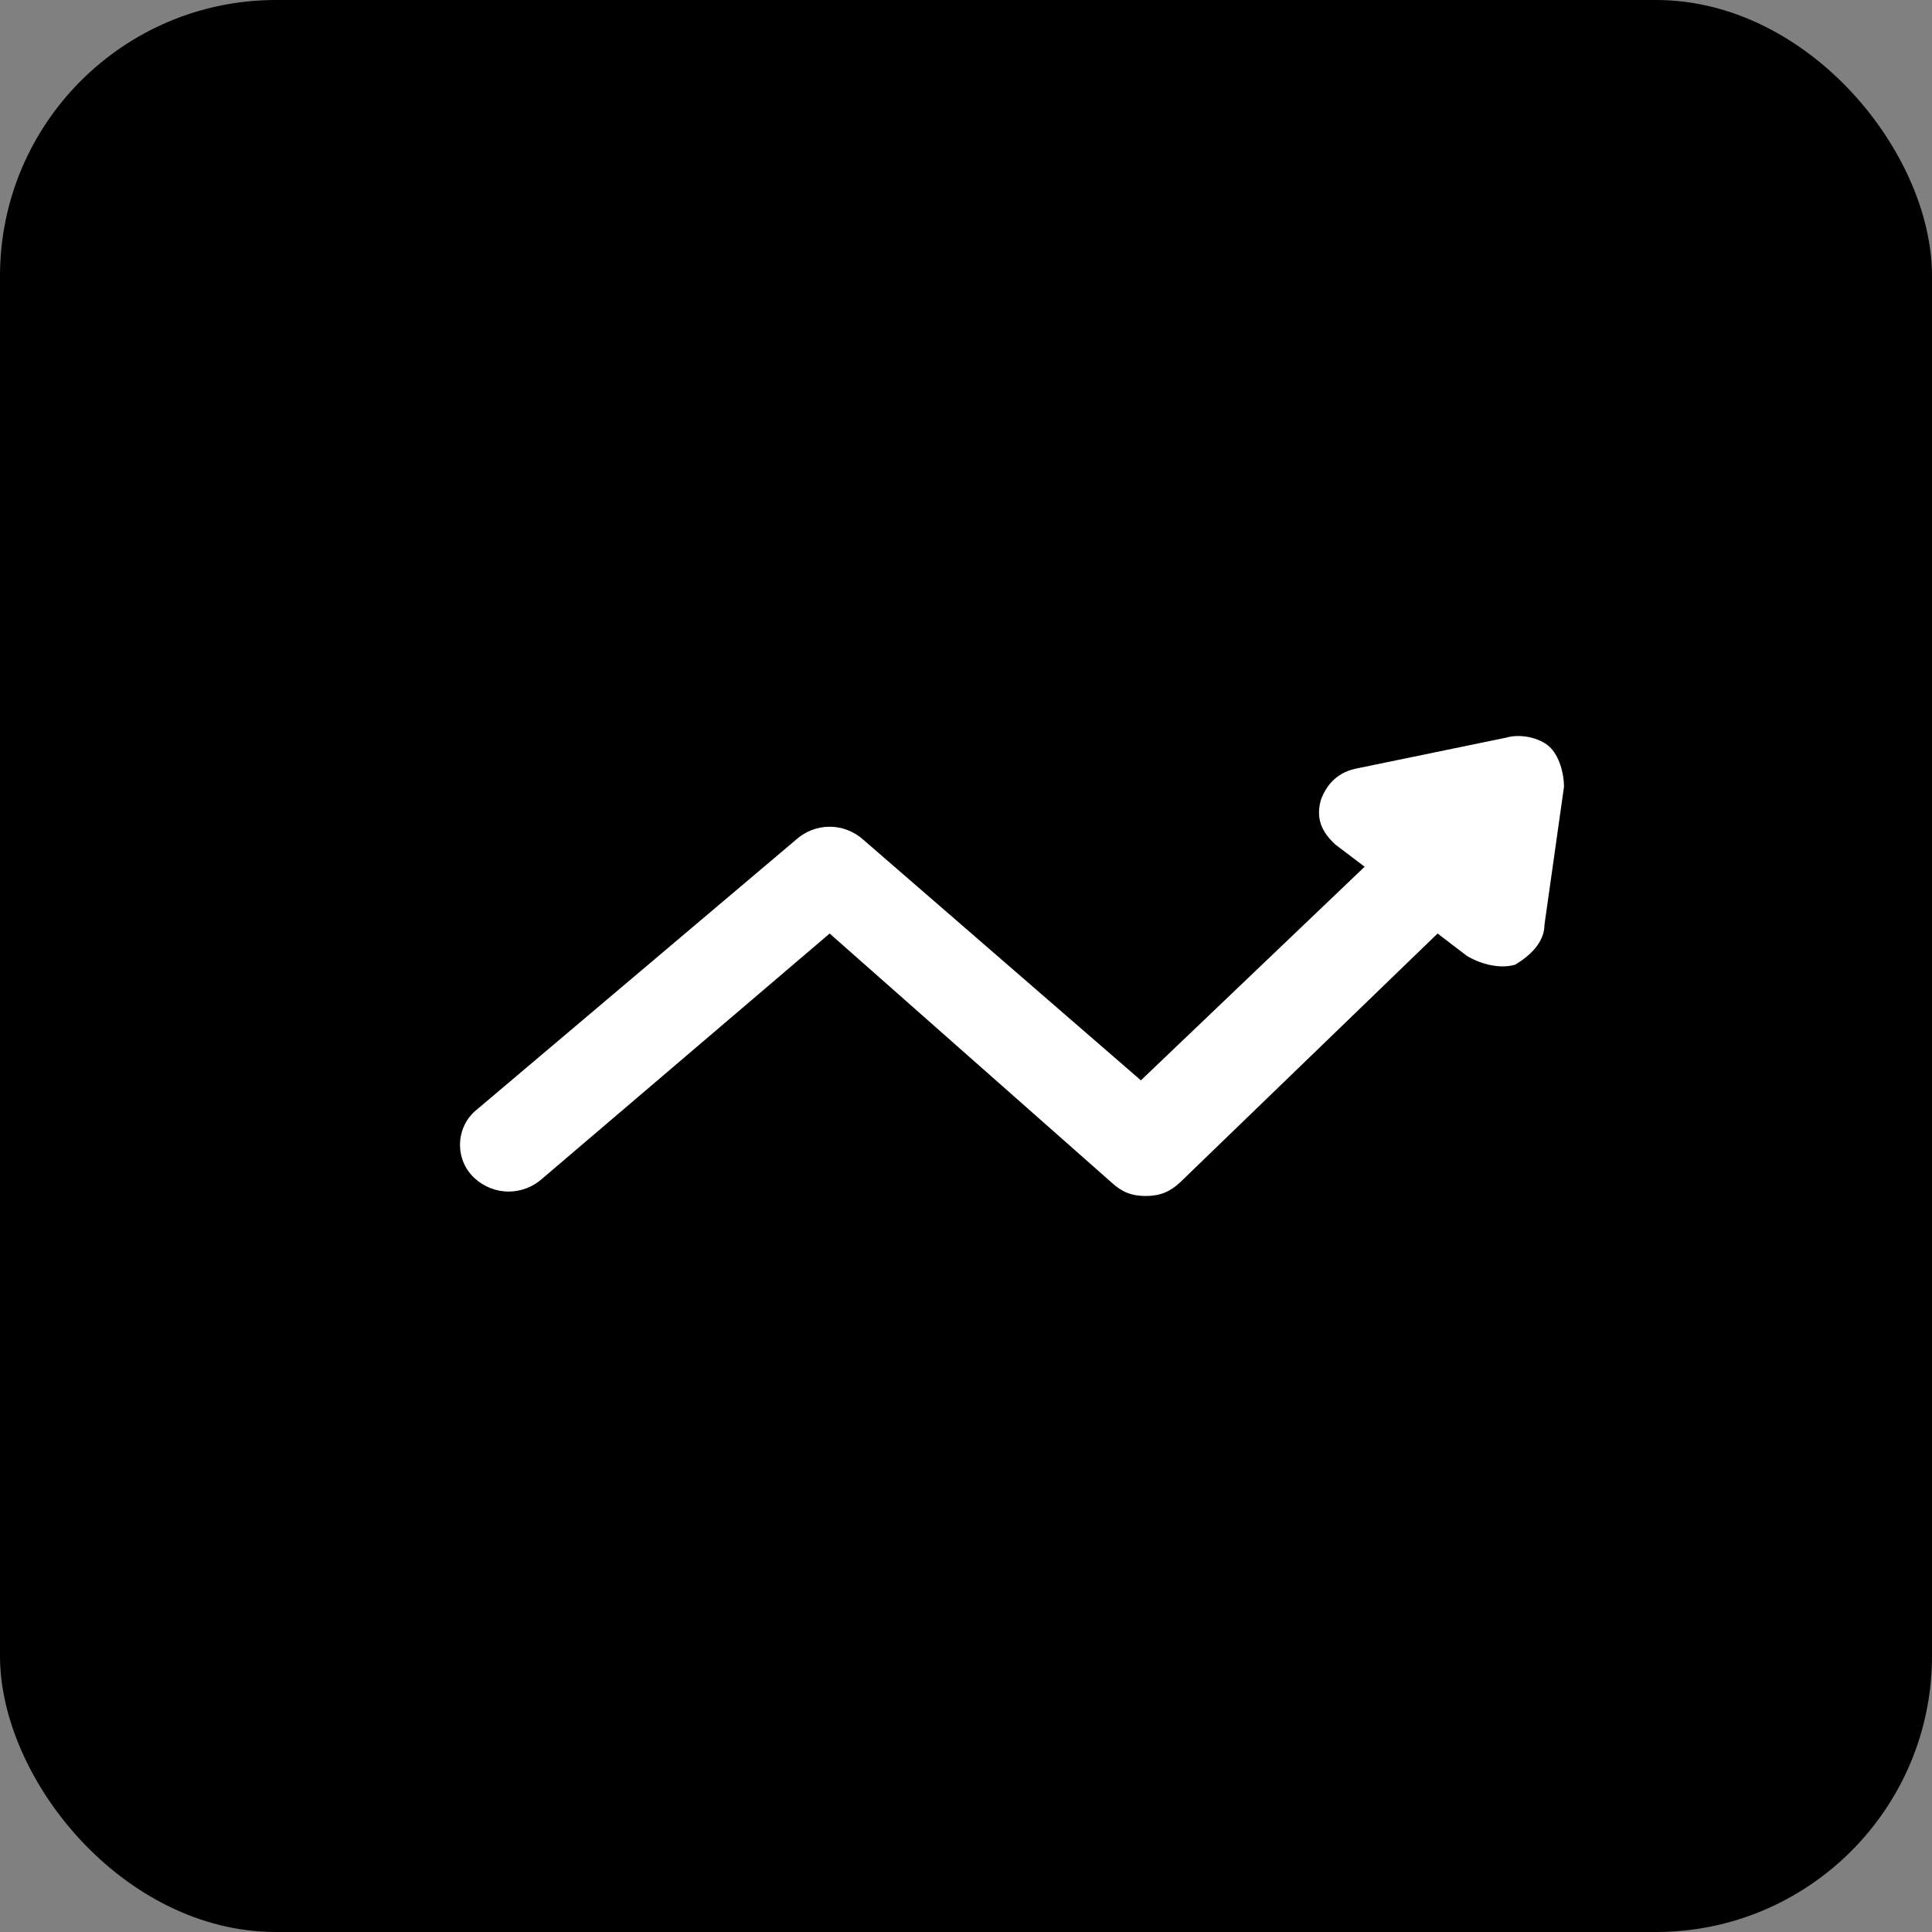 <?xml version="1.0" encoding="UTF-8"?> <svg xmlns="http://www.w3.org/2000/svg" width="21" height="21" viewBox="0 0 21 21" fill="none"><rect x="0" y="0" width="21" height="21" fill="#808080" stroke="none"/><rect width="21" height="21" rx="3" fill="black"></rect><path d="M5.159 12.807C5.37 13 5.687 13 5.899 12.807L9.018 10.147L12.084 12.855C12.189 12.952 12.295 13 12.454 13C12.612 13 12.718 12.952 12.824 12.855L15.626 10.147L15.943 10.389C16.101 10.485 16.313 10.534 16.471 10.485C16.63 10.389 16.788 10.243 16.788 10.05L17 8.551C17 8.406 16.947 8.212 16.841 8.116C16.736 8.019 16.524 7.971 16.366 8.019L14.727 8.357C14.515 8.406 14.41 8.551 14.357 8.696C14.304 8.889 14.357 9.035 14.515 9.18L14.833 9.421L12.401 11.743L9.388 9.131C9.176 8.938 8.859 8.938 8.648 9.131L5.159 12.081C4.947 12.275 4.947 12.613 5.159 12.807Z" fill="white"></path></svg> 
